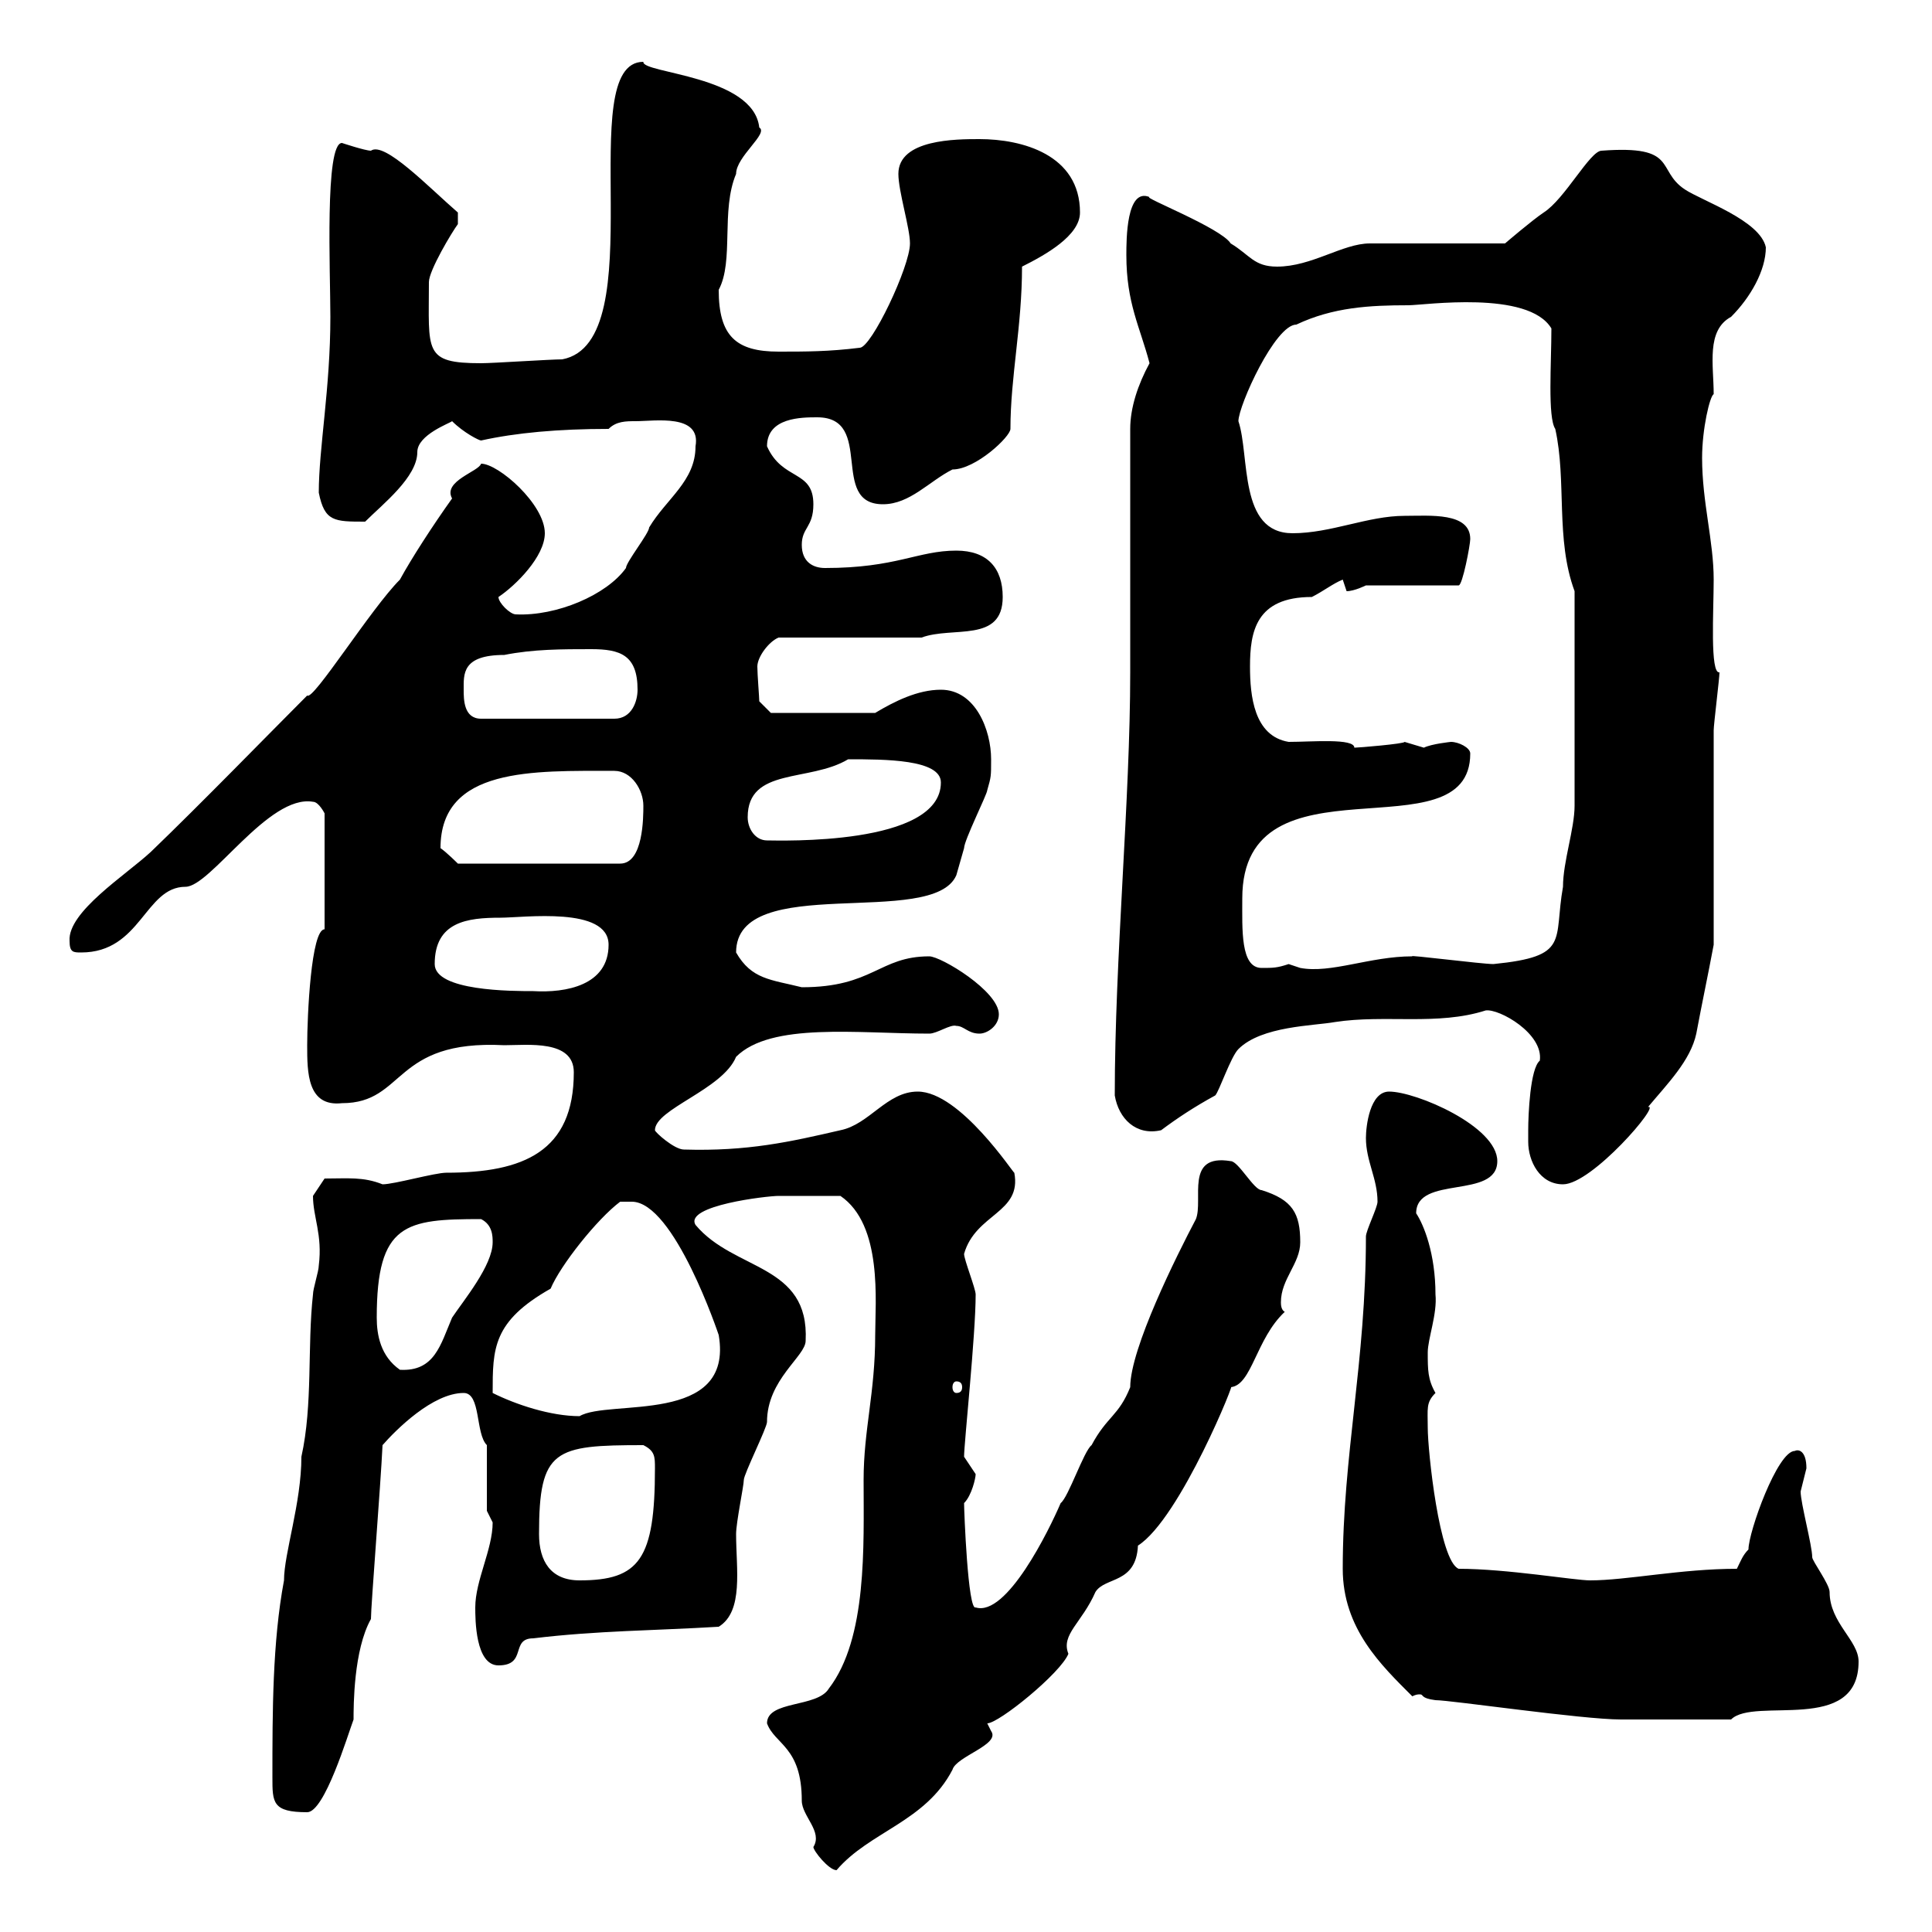 <svg xmlns="http://www.w3.org/2000/svg" xmlns:xlink="http://www.w3.org/1999/xlink" width="300" height="300"><path d="M119.10 267.60C120.30 270.90 124.50 271.20 124.50 279.60C124.50 282 127.80 284.40 126.30 286.80C126.30 287.40 128.70 290.40 129.90 290.40C135 284.40 143.70 282.90 147.90 274.80C148.50 272.70 155.40 270.90 153.90 268.80C153.90 268.80 153.30 267.60 153.30 267.60C155.10 267.60 164.70 259.80 165.90 256.80C164.70 253.80 168 252 170.10 247.20C171.60 244.80 176.40 246 176.70 240C183.30 235.80 192.30 213.30 191.10 215.40C194.40 215.10 195 207.90 199.50 203.70C198.90 203.40 198.90 202.50 198.90 202.20C198.90 198.60 201.90 196.20 201.90 192.90C201.90 188.40 200.70 186.30 195.90 184.80C194.70 184.80 192.30 180.30 191.10 180.30C183.90 179.10 186.90 186.30 185.70 189.30C182.70 195 175.50 209.40 175.50 215.40C173.70 219.90 171.90 219.90 169.50 224.40C168.30 225.30 165.90 232.50 164.70 233.40C162.90 237.60 156.30 251.10 151.50 249.60C150.30 250.20 149.70 234.60 149.70 233.40C150.90 232.20 151.50 229.50 151.50 228.90C151.50 228.90 149.70 226.20 149.70 226.20C149.70 224.10 151.50 207.30 151.50 201C151.50 200.10 149.70 195.60 149.70 194.70C151.50 188.40 158.70 188.40 157.50 182.10C157.50 182.40 149.10 169.50 142.50 169.50C137.70 169.50 135 174.60 130.50 175.50C122.70 177.30 116.10 178.80 106.20 178.50C104.70 178.50 101.70 175.80 101.70 175.50C101.70 172.20 112.20 169.20 114.30 164.10C119.70 158.70 133.20 160.50 144.30 160.50C145.50 160.50 147.60 159 148.50 159.30C149.70 159.30 150.30 160.50 152.10 160.50C153.30 160.50 155.10 159.30 155.10 157.50C155.10 153.90 146.10 148.50 144.30 148.50C136.50 148.50 135.60 153.30 124.50 153.30C119.70 152.10 116.70 152.10 114.30 147.90C114.30 135.30 144.90 144.30 148.50 135.90C148.50 135.90 149.70 131.70 149.70 131.70C149.70 130.50 153.30 123.30 153.30 122.70C153.90 120.60 153.90 120.60 153.90 117.90C153.90 113.40 151.50 107.10 146.10 107.10C142.50 107.10 138.90 108.90 135.90 110.70L119.70 110.70L117.90 108.90C117.90 108.30 117.60 104.70 117.60 103.50C117.60 102 119.40 99.60 120.90 99L143.10 99C147.90 97.20 155.70 99.90 155.70 92.70C155.70 88.20 153.30 85.50 148.50 85.50C142.50 85.50 139.20 88.20 128.10 88.20C126.30 88.20 124.50 87.30 124.50 84.60C124.50 81.90 126.30 81.90 126.30 78.30C126.30 72.90 121.50 74.70 119.10 69.30C119.10 64.80 124.50 64.80 126.90 64.80C135.90 64.80 128.70 78.30 137.10 78.30C141.30 78.30 144.30 74.70 147.90 72.90C151.50 72.90 156.90 67.80 156.90 66.60C156.90 58.50 158.70 50.70 158.70 41.40C162.30 39.60 167.70 36.60 167.70 33C167.70 24 158.70 21.60 152.10 21.60C148.50 21.60 139.50 21.60 139.50 27C139.50 29.70 141.30 35.40 141.30 37.80C141.30 41.40 135.30 54 133.50 54C128.70 54.60 125.10 54.60 120.90 54.60C114.30 54.60 111.60 52.20 111.60 45C114 40.50 111.90 32.70 114.30 27C114.30 24.30 119.40 20.70 117.90 19.80C117 11.70 99.60 11.40 99.90 9.60C88.80 9.60 101.70 53.10 87.30 55.80C85.50 55.80 76.50 56.40 74.70 56.40C65.70 56.40 66.60 54.60 66.60 43.80C66.60 42 70.20 36 71.10 34.80L71.10 33C66.60 29.10 59.70 21.90 57.60 23.40C56.70 23.40 53.10 22.20 53.10 22.20C50.40 22.20 51.30 42.30 51.30 49.20C51.30 60.30 49.50 69.60 49.50 76.50C50.40 81 51.90 81 56.70 81C59.40 78.30 64.80 74.10 64.80 70.20C64.80 67.50 69.90 65.70 70.20 65.40C72 67.20 74.40 68.40 74.70 68.40C80.10 67.20 86.70 66.60 94.50 66.60C95.70 65.40 97.20 65.40 98.70 65.40C101.70 65.40 108.90 64.20 108 69.30C108 74.70 103.50 77.40 100.80 81.90C100.80 82.80 97.20 87.30 97.20 88.20C94.20 92.40 86.40 95.70 80.10 95.40C79.20 95.40 77.40 93.60 77.40 92.70C80.10 90.90 84.60 86.40 84.60 82.80C84.60 78.30 77.40 72 74.70 72C74.40 73.20 68.70 74.70 70.20 77.40C67.20 81.60 63.90 86.70 62.10 90C57.60 94.50 48.60 108.90 47.70 108C41.70 114 31.20 124.80 23.40 132.30C19.50 135.90 10.50 141.60 10.80 146.10C10.80 147.90 11.40 147.90 12.60 147.90C21.90 147.90 22.50 137.70 28.80 137.70C32.70 137.70 41.70 123.30 48.60 124.50C49.50 124.50 50.40 126.30 50.40 126.30L50.40 144.30C48.30 144.30 47.70 157.80 47.70 162.30C47.70 166.50 47.70 171.90 53.10 171.30C63 171.30 60.90 161.40 78.30 162.30C81.90 162.30 89.10 161.40 89.10 166.50C89.10 178.80 81.30 182.10 69.30 182.10C67.50 182.10 61.20 183.90 59.40 183.90C56.40 182.70 54 183 50.40 183C50.40 183 48.60 185.70 48.60 185.70C48.60 189 50.10 191.70 49.50 196.50C49.50 197.40 48.60 200.10 48.60 201C47.70 209.10 48.60 218.10 46.80 226.20C46.80 233.40 44.10 241.20 44.10 245.40C42.30 255 42.30 265.80 42.30 276C42.30 279.90 42.30 281.40 47.70 281.40C50.40 281.40 54 269.40 54.90 267C54.90 264.90 54.90 256.20 57.60 251.40C57.60 249.30 59.10 230.70 59.40 224.40C61.50 222 67.20 216.30 72 216.30C74.70 216.30 73.80 222.60 75.60 224.40L75.60 234.60C75.60 234.60 76.50 236.40 76.50 236.40C76.50 240.60 73.80 245.40 73.80 249.60C73.80 251.40 73.80 258.60 77.40 258.60C81.90 258.60 79.20 254.40 82.80 254.40C92.70 253.20 101.70 253.20 111.60 252.60C115.50 250.20 114.30 243.60 114.30 238.20C114.30 236.40 115.50 230.70 115.50 229.80C115.50 228.90 119.10 221.70 119.10 220.80C119.10 214.20 125.10 210.60 125.10 208.20C125.70 196.20 114 197.40 108 190.20C106.20 187.20 119.10 185.70 120.90 185.70C122.40 185.70 126.60 185.70 130.50 185.70C137.10 190.20 135.90 202.20 135.90 207.30C135.90 216.30 134.10 222 134.10 229.80C134.10 240 134.70 254.40 128.70 262.20C126.90 265.20 119.10 264 119.10 267.60ZM219.30 263.40C219.90 263.10 220.20 263.10 220.50 263.10C221.10 263.10 220.50 263.70 222.90 264C225.30 264 245.70 267 251.70 267C254.40 267 263.40 267 268.80 267C272.40 263.40 288.60 269.40 288.60 258C288.60 254.70 284.10 252 284.10 247.20C284.10 246 281.40 242.40 281.40 241.80C281.40 240 279.60 233.40 279.60 231.60C279.60 231.60 280.50 228 280.50 228C280.50 225.30 279.30 225 278.70 225.30C276 225.30 271.50 237.90 271.50 240.60C270.60 241.50 270.30 242.40 269.70 243.60C261 243.60 252.60 245.40 246.90 245.40C244.50 245.40 234 243.60 226.50 243.60C223.50 242.40 221.70 225.30 221.70 221.70C221.70 218.70 221.40 217.80 222.90 216.30C221.70 214.20 221.70 212.70 221.70 210C221.70 207.90 223.20 204 222.90 201C222.90 194.70 221.10 190.20 219.90 188.40C219.90 182.40 232.50 186.30 232.50 180.30C232.50 174.90 219.90 169.50 215.70 169.50C212.70 169.50 212.10 174.90 212.10 176.70C212.10 180.30 213.90 183 213.90 186.60C213.90 187.50 212.10 191.10 212.10 192C212.10 211.50 208.50 225.90 208.50 243.60C208.50 252.90 214.50 258.60 219.30 263.40ZM83.70 238.20C83.70 225 86.10 224.40 99.90 224.40C101.70 225.30 101.70 226.20 101.70 228C101.70 242.10 99.30 245.40 90 245.40C85.50 245.40 83.70 242.40 83.70 238.20ZM76.50 216.30C76.50 209.40 76.50 205.20 85.50 200.10C87 196.50 92.70 189.30 96.30 186.60L98.10 186.60C104.70 186.60 111.60 207.30 111.60 207.30C114 221.40 94.50 217.20 90 219.90C85.50 219.90 80.10 218.10 76.50 216.30ZM148.50 214.50C149.10 214.50 149.40 214.80 149.40 215.40C149.40 216 149.10 216.30 148.50 216.30C148.20 216.30 147.90 216 147.90 215.40C147.90 214.80 148.20 214.50 148.50 214.50ZM58.50 204.60C58.50 189.90 63 189.30 74.70 189.30C76.50 190.20 76.50 192 76.50 192.90C76.50 196.50 72 201.90 70.20 204.60C68.40 208.80 67.50 213 62.10 212.70C59.10 210.60 58.50 207.30 58.50 204.60ZM237.30 177.30C237.30 180.30 239.10 183.90 242.70 183.90C247.20 183.90 258 171.30 255.90 171.90C258.90 168.30 262.50 164.70 263.40 160.50C264.30 155.70 265.20 151.50 266.10 146.70C266.10 141.30 266.10 118.80 266.10 113.40C266.10 112.50 267 105.30 267 104.40C265.50 104.70 266.10 94.80 266.10 90C266.10 84 264.30 78 264.30 71.10C264.30 66.60 265.50 61.50 266.10 61.20C266.10 56.70 264.90 51.30 268.80 49.20C271.80 46.20 274.20 42 274.20 38.40C273.30 34.20 264.30 31.20 261.60 29.40C257.10 26.40 260.70 22.50 248.70 23.40C246.90 23.40 243 30.90 239.70 33C237.90 34.20 233.70 37.80 233.70 37.80L212.70 37.80C208.50 37.80 203.70 41.40 198.30 41.40C194.70 41.40 194.10 39.60 191.10 37.80C189.60 35.40 177.30 30.60 178.50 30.60C174.90 29.10 174.90 37.20 174.90 39.60C174.90 47.10 177 50.70 178.50 56.40C176.70 59.70 175.50 63.30 175.50 66.60L175.50 104.40C175.50 124.20 173.10 148.80 173.10 170.10C173.70 173.70 176.40 176.40 180.30 175.50C182.70 173.70 185.40 171.90 188.70 170.10C189.30 169.50 191.10 164.10 192.30 162.90C195.90 159.30 204 159.30 207.30 158.70C215.10 157.50 223.20 159.30 230.70 156.90C232.80 156.60 239.70 160.50 239.10 164.70C237.60 165.90 237.30 173.10 237.30 175.50C237.30 175.50 237.30 177.30 237.30 177.30ZM67.50 149.70C67.50 143.10 72.60 142.50 77.70 142.50C81.30 142.50 94.50 140.70 94.50 146.70C94.50 153 87.90 154.20 82.80 153.90C79.50 153.90 67.50 153.90 67.50 149.70ZM192.90 139.50C192.90 116.40 228.30 133.20 228.30 117C228.30 116.10 226.50 115.20 225.30 115.20C225.30 115.20 222.30 115.50 221.10 116.10C221.10 116.10 218.10 115.20 218.10 115.20C218.10 115.50 210.90 116.10 210.30 116.10C210.30 114.60 203.70 115.20 200.10 115.20C194.70 114.30 194.10 108 194.10 103.50C194.10 98.10 195 92.70 203.70 92.70C205.50 91.80 207 90.60 208.50 90C208.50 90 209.10 91.80 209.10 91.80C210.30 91.80 212.10 90.90 212.10 90.90L226.50 90.90C227.10 90.90 228.30 84.60 228.30 83.70C228.30 79.50 222 80.10 218.10 80.10C212.40 80.10 206.70 82.80 200.70 82.80C192.30 82.80 194.10 70.80 192.30 65.40C192.30 63 198 50.40 201.30 50.40C207 47.70 212.70 47.40 218.70 47.40C221.10 47.40 237.30 45 240.90 51C240.90 56.40 240.30 64.80 241.50 66.60C243.30 74.70 241.50 83.70 244.50 91.80C244.50 104.40 244.50 117.90 244.50 125.10C244.50 128.70 242.70 133.80 242.70 137.70C241.20 146.10 243.90 148.50 231.90 149.70C230.10 149.70 218.40 148.20 219.30 148.50C212.70 148.50 206.70 151.20 201.90 150.30C201.90 150.30 200.10 149.70 200.10 149.70C198.30 150.30 197.70 150.30 195.90 150.30C192.60 150.30 192.90 144.30 192.90 139.50ZM68.40 131.70C68.40 119.10 82.80 119.70 95.40 119.70C98.10 119.70 99.90 122.70 99.90 125.10C99.90 126.90 99.90 134.10 96.30 134.10L71.10 134.10C71.10 134.10 69.30 132.30 68.40 131.70ZM116.10 126.90C116.10 119.10 125.70 121.50 131.70 117.90C137.40 117.90 146.10 117.90 146.10 121.50C146.10 131.40 120.90 130.50 119.10 130.50C117.30 130.50 116.10 128.70 116.10 126.90ZM72 107.10C72 104.70 71.70 101.70 78.30 101.70C82.80 100.80 87.30 100.80 91.80 100.80C96.30 100.80 99 101.70 99 107.10C99 108.90 98.10 111.60 95.40 111.60L74.70 111.60C72 111.60 72 108.60 72 107.10Z"/></svg>